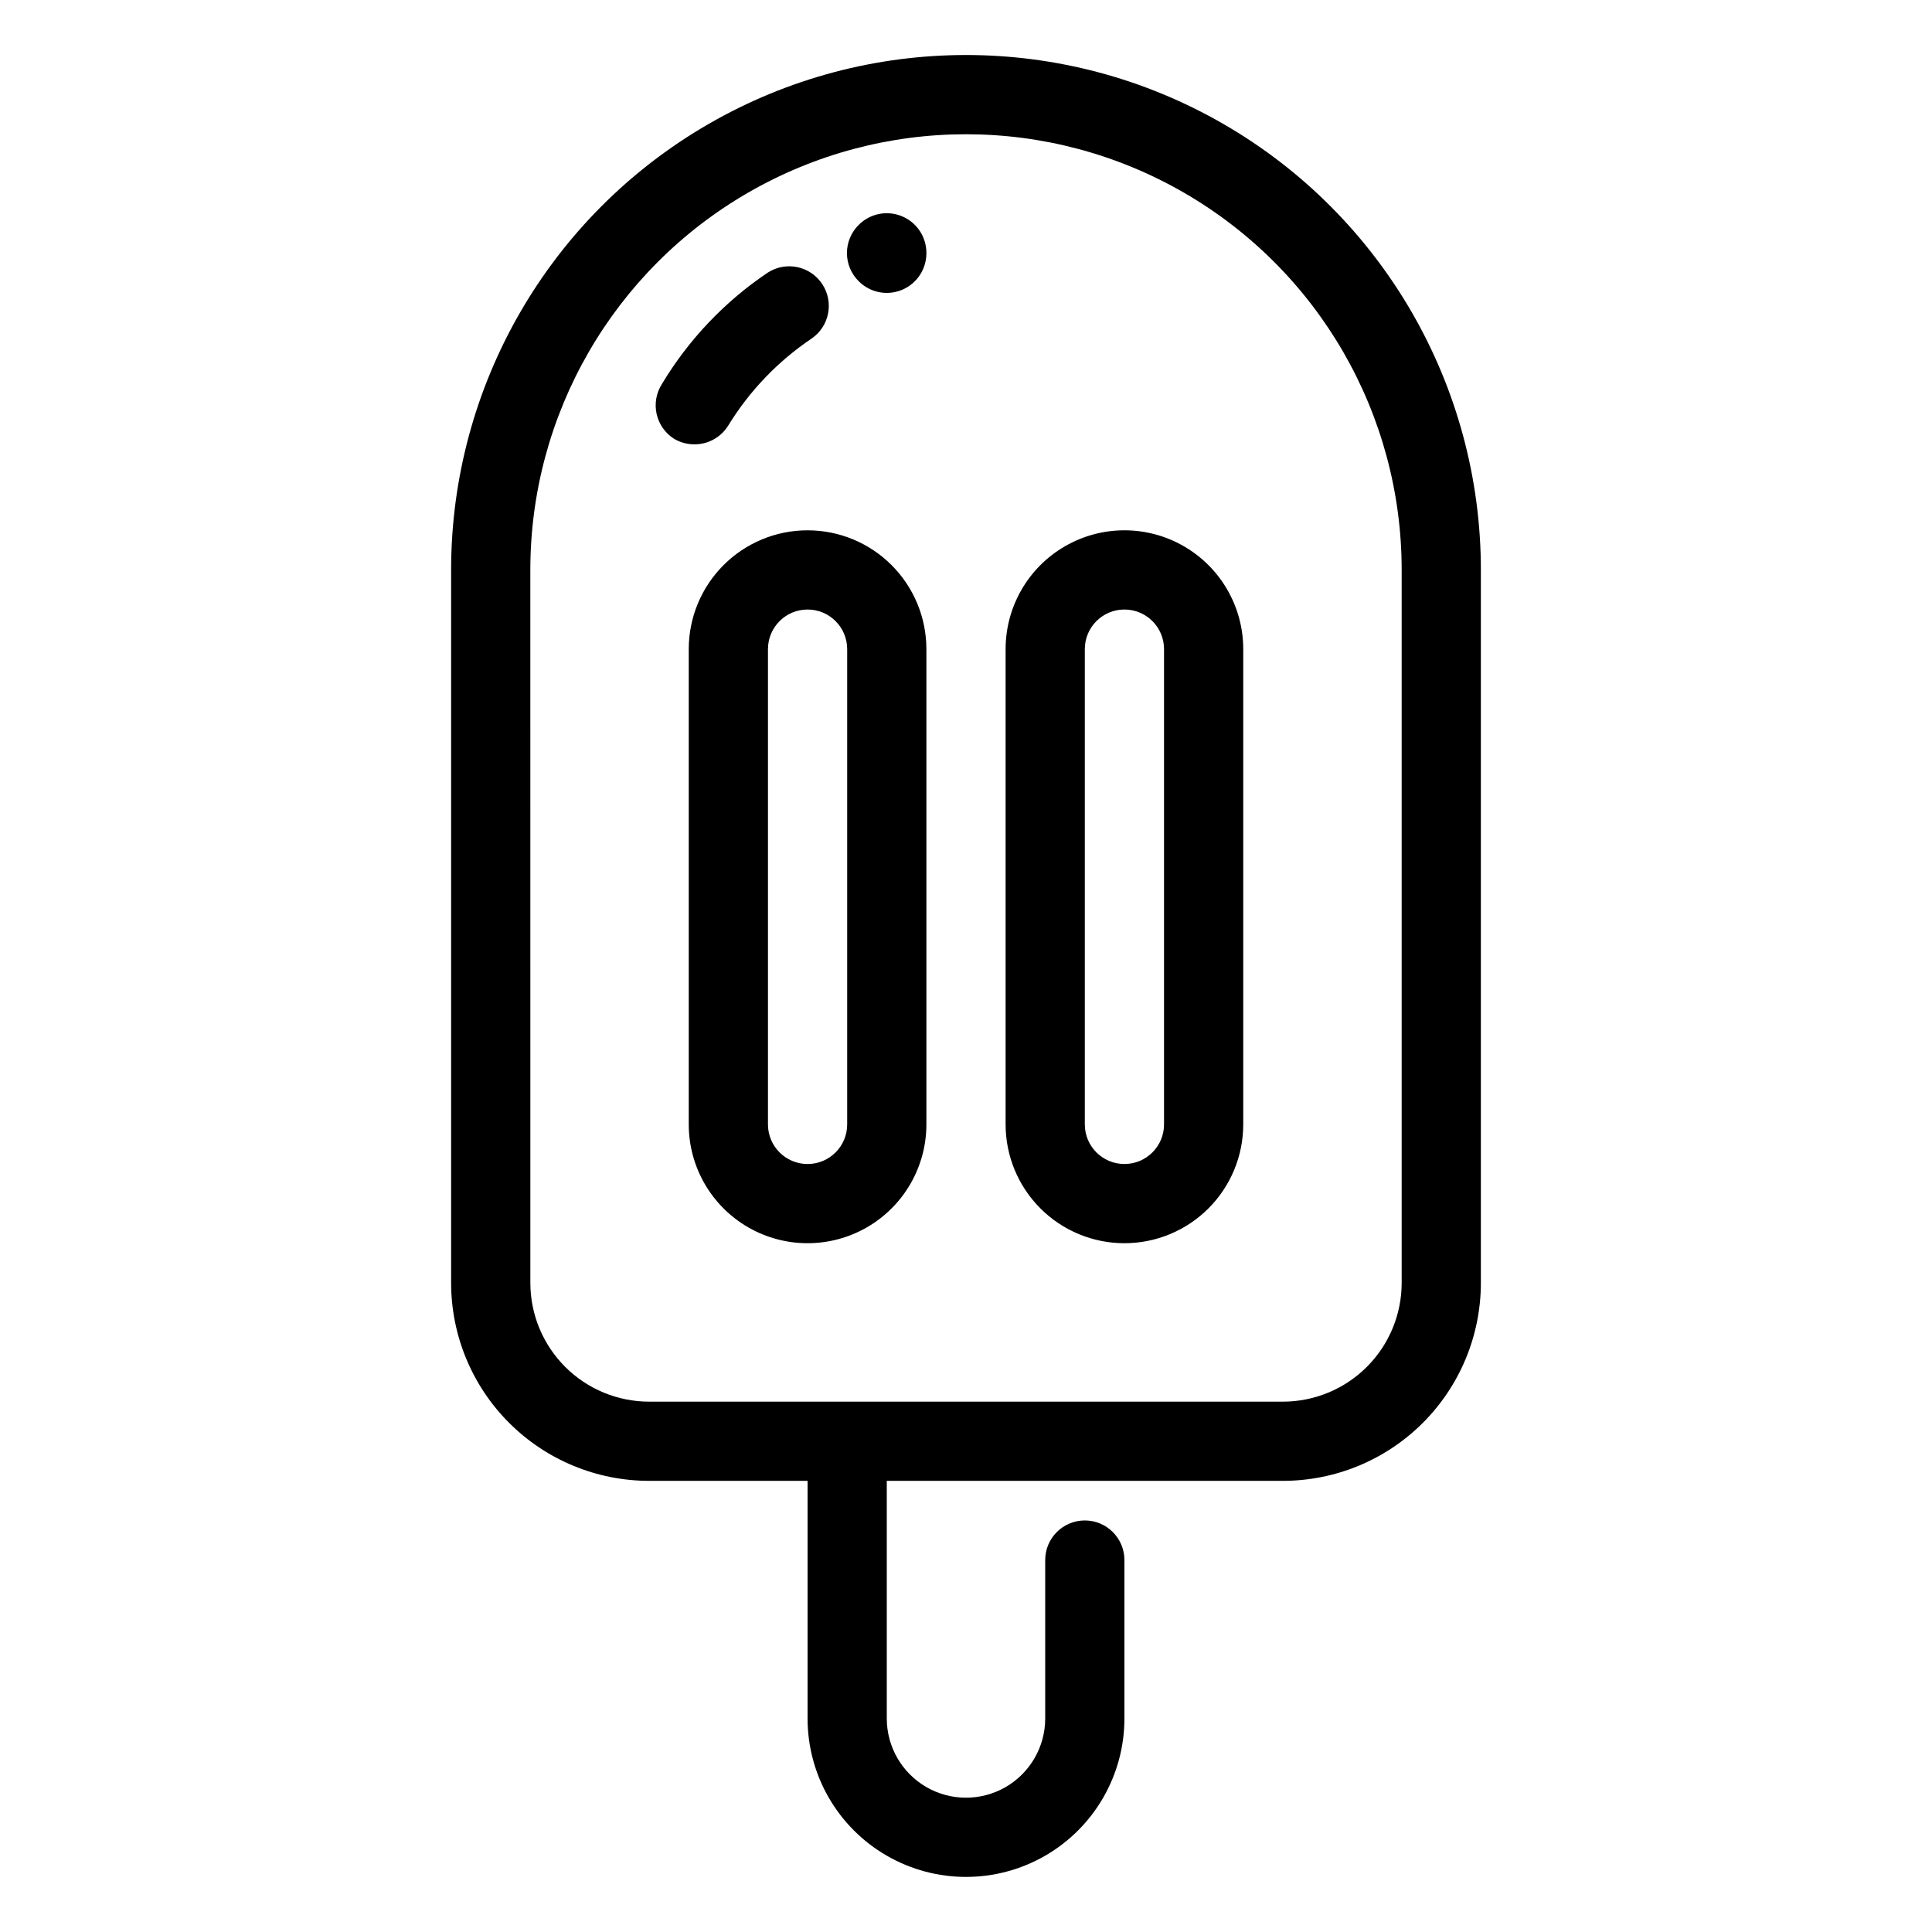<?xml version="1.0" encoding="UTF-8"?>
<!-- The Best Svg Icon site in the world: iconSvg.co, Visit us! https://iconsvg.co -->
<svg fill="#000000" width="800px" height="800px" version="1.1" viewBox="144 144 512 512" xmlns="http://www.w3.org/2000/svg">
 <path d="m263.55 483.96c0 13.922 5.527 27.27 15.371 37.109 9.84 9.844 23.191 15.371 37.109 15.371h41.984v62.977c0 15 8 28.859 20.992 36.359 12.988 7.5 28.992 7.5 41.984 0 12.988-7.5 20.992-21.359 20.992-36.359v-41.984c0-5.797-4.699-10.496-10.496-10.496s-10.496 4.699-10.496 10.496v41.984c0 7.5-4.004 14.43-10.496 18.18-6.496 3.75-14.5 3.75-20.992 0-6.496-3.75-10.496-10.68-10.496-18.18v-62.977h104.96c13.922 0 27.27-5.527 37.109-15.371 9.844-9.84 15.371-23.188 15.371-37.109v-188.93c0-48.75-26.004-93.793-68.223-118.17s-94.23-24.375-136.45 0c-42.215 24.375-68.223 69.418-68.223 118.17zm20.992-188.93v0.004c0-41.25 22.004-79.363 57.727-99.988 35.723-20.625 79.734-20.625 115.46 0 35.723 20.625 57.727 58.738 57.727 99.988v188.93c0 8.352-3.316 16.363-9.223 22.266-5.902 5.906-13.914 9.223-22.266 9.223h-167.93c-8.352 0-16.359-3.316-22.266-9.223-5.906-5.902-9.223-13.914-9.223-22.266zm34.848-49.227v0.004c7.086-11.812 16.691-21.922 28.129-29.598 4.836-3.074 11.242-1.699 14.391 3.086 3.152 4.781 1.887 11.211-2.848 14.441-8.906 5.996-16.422 13.836-22.039 22.984-1.898 3.117-5.277 5.023-8.922 5.039-1.922 0.02-3.809-0.488-5.457-1.469-2.356-1.488-4.019-3.852-4.629-6.57-0.609-2.715-0.117-5.562 1.375-7.914zm38.625 38.734c-8.352 0-16.363 3.316-22.266 9.223-5.906 5.906-9.223 13.914-9.223 22.266v125.95c0 11.246 6 21.645 15.742 27.27 9.742 5.621 21.746 5.621 31.488 0 9.742-5.625 15.746-16.023 15.746-27.27v-125.95c0-8.352-3.32-16.359-9.223-22.266-5.906-5.906-13.914-9.223-22.266-9.223zm10.496 157.44c0 5.797-4.699 10.496-10.496 10.496s-10.496-4.699-10.496-10.496v-125.95c0-5.797 4.699-10.496 10.496-10.496s10.496 4.699 10.496 10.496zm73.473 31.488c8.348 0 16.359-3.32 22.266-9.223 5.902-5.906 9.223-13.918 9.223-22.266v-125.95c0-11.25-6.004-21.645-15.746-27.27-9.742-5.625-21.746-5.625-31.488 0-9.742 5.625-15.742 16.02-15.742 27.27v125.95c0 8.348 3.316 16.359 9.223 22.266 5.902 5.902 13.914 9.223 22.266 9.223zm-10.496-157.44c0-5.797 4.699-10.496 10.496-10.496s10.496 4.699 10.496 10.496v125.95c0 5.797-4.699 10.496-10.496 10.496s-10.496-4.699-10.496-10.496zm-59.934-97.508c-1.988-1.973-3.106-4.656-3.106-7.453 0-2.801 1.117-5.481 3.106-7.453 3.004-3.027 7.539-3.938 11.477-2.301 3.938 1.633 6.496 5.488 6.473 9.754 0.023 4.266-2.535 8.121-6.473 9.754-3.938 1.637-8.473 0.727-11.477-2.301z"/>
</svg>
